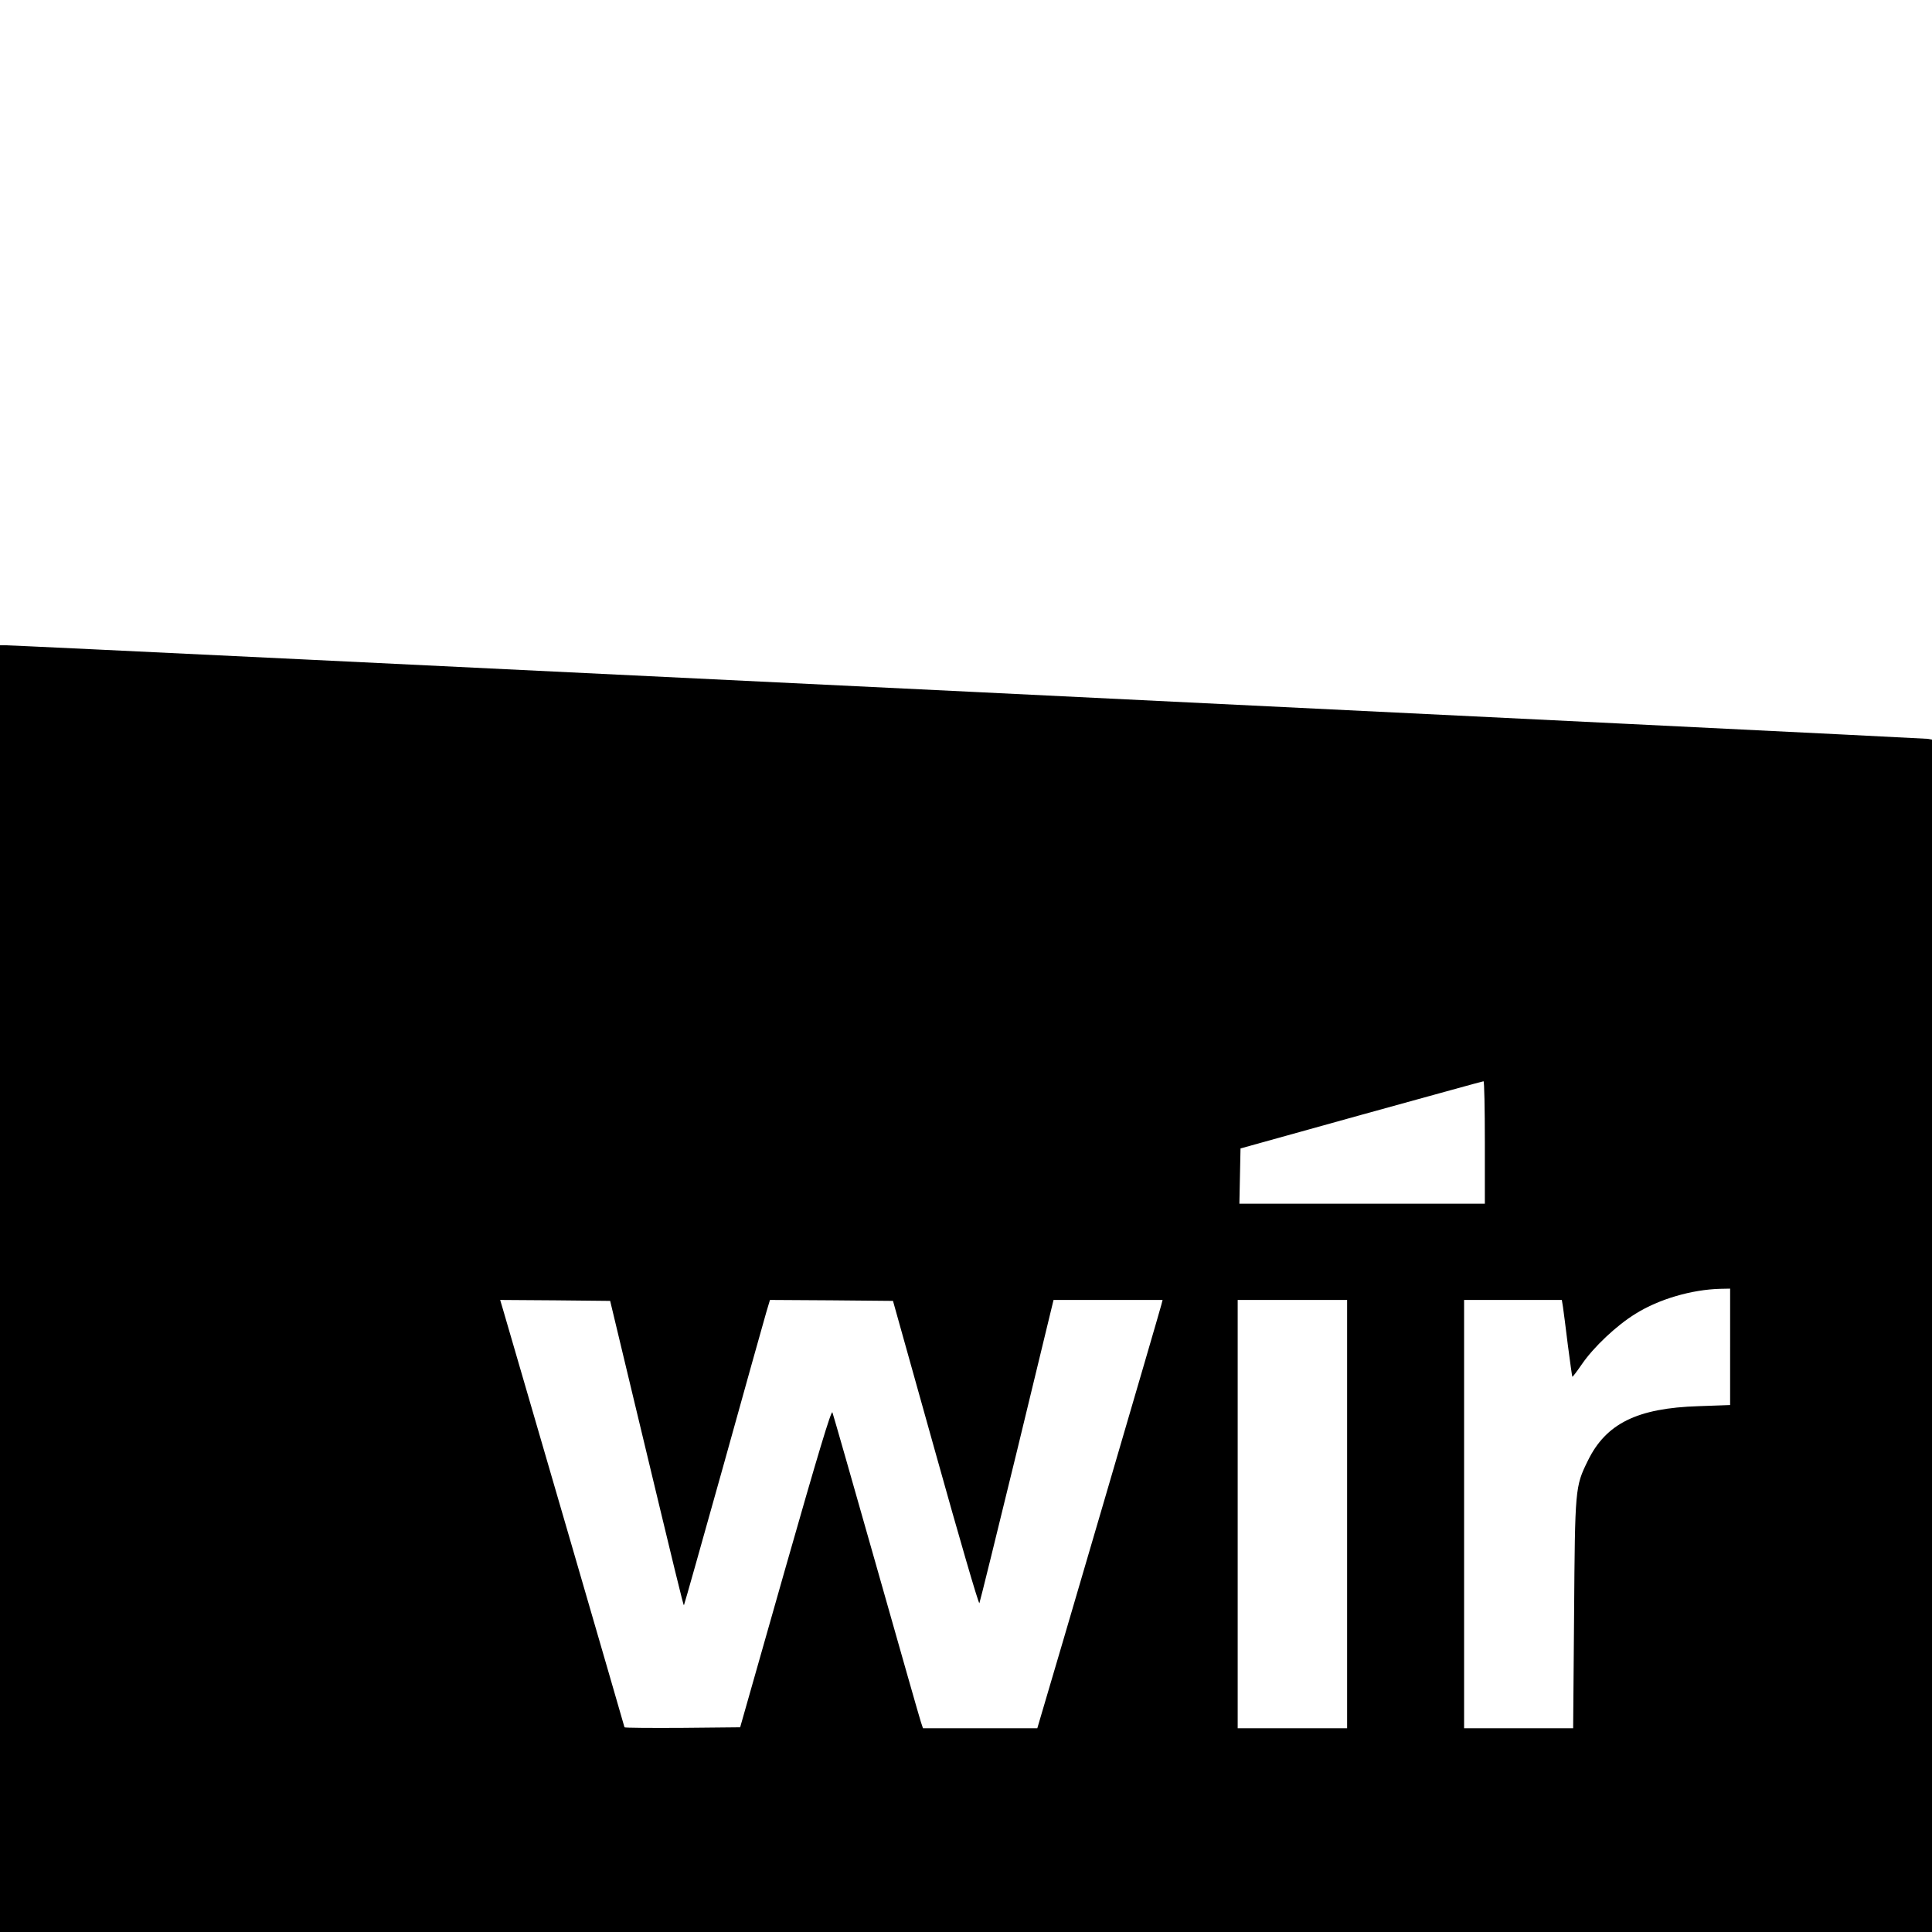 <?xml version="1.0" standalone="no"?>
<!DOCTYPE svg PUBLIC "-//W3C//DTD SVG 20010904//EN"
 "http://www.w3.org/TR/2001/REC-SVG-20010904/DTD/svg10.dtd">
<svg version="1.0" xmlns="http://www.w3.org/2000/svg"
 width="1024pt" height="1024pt" viewBox="0 0 1024 1024"
 preserveAspectRatio="xMidYMid meet">
<g transform="translate(0,1024) scale(0.1,-0.1)"
fill="#000000" stroke="none">
<path d="M0 3410 l0 -3410 5120 0 5120 0 0 3160 0 3160 -22 4 c-22 4 -10136
497 -10190 496 l-28 0 0 -3410z m7870 775 l0 -325 -650 0 -651 0 3 147 3 146
640 178 c352 97 643 178 648 178 4 1 7 -145 7 -324z m1300 -1084 l0 -308 -167
-6 c-325 -10 -491 -92 -587 -289 -68 -138 -68 -146 -73 -815 l-5 -603 -289 0
-289 0 0 1135 0 1135 259 0 259 0 6 -37 c3 -21 15 -112 26 -203 12 -90 22
-166 24 -167 1 -2 24 28 50 66 63 92 184 206 285 268 125 78 298 128 449 132
l52 1 0 -309z m-5803 -311 c217 -904 255 -1061 258 -1058 2 2 96 336 210 743
113 407 215 770 226 808 l20 67 326 -2 326 -3 226 -807 c124 -444 228 -802
232 -795 3 6 93 371 200 810 l193 797 289 0 289 0 -7 -27 c-6 -27 -594 -2033
-637 -2175 l-20 -68 -303 0 -303 0 -11 33 c-6 17 -112 390 -236 827 -124 437
-229 804 -233 814 -6 14 -77 -222 -249 -825 l-240 -844 -306 -3 c-169 -1 -307
0 -307 3 0 3 -543 1870 -645 2218 l-14 47 291 -2 292 -3 133 -555z m3773 -575
l0 -1135 -290 0 -290 0 0 1135 0 1135 290 0 290 0 0 -1135z"/>
</g>
</svg>
